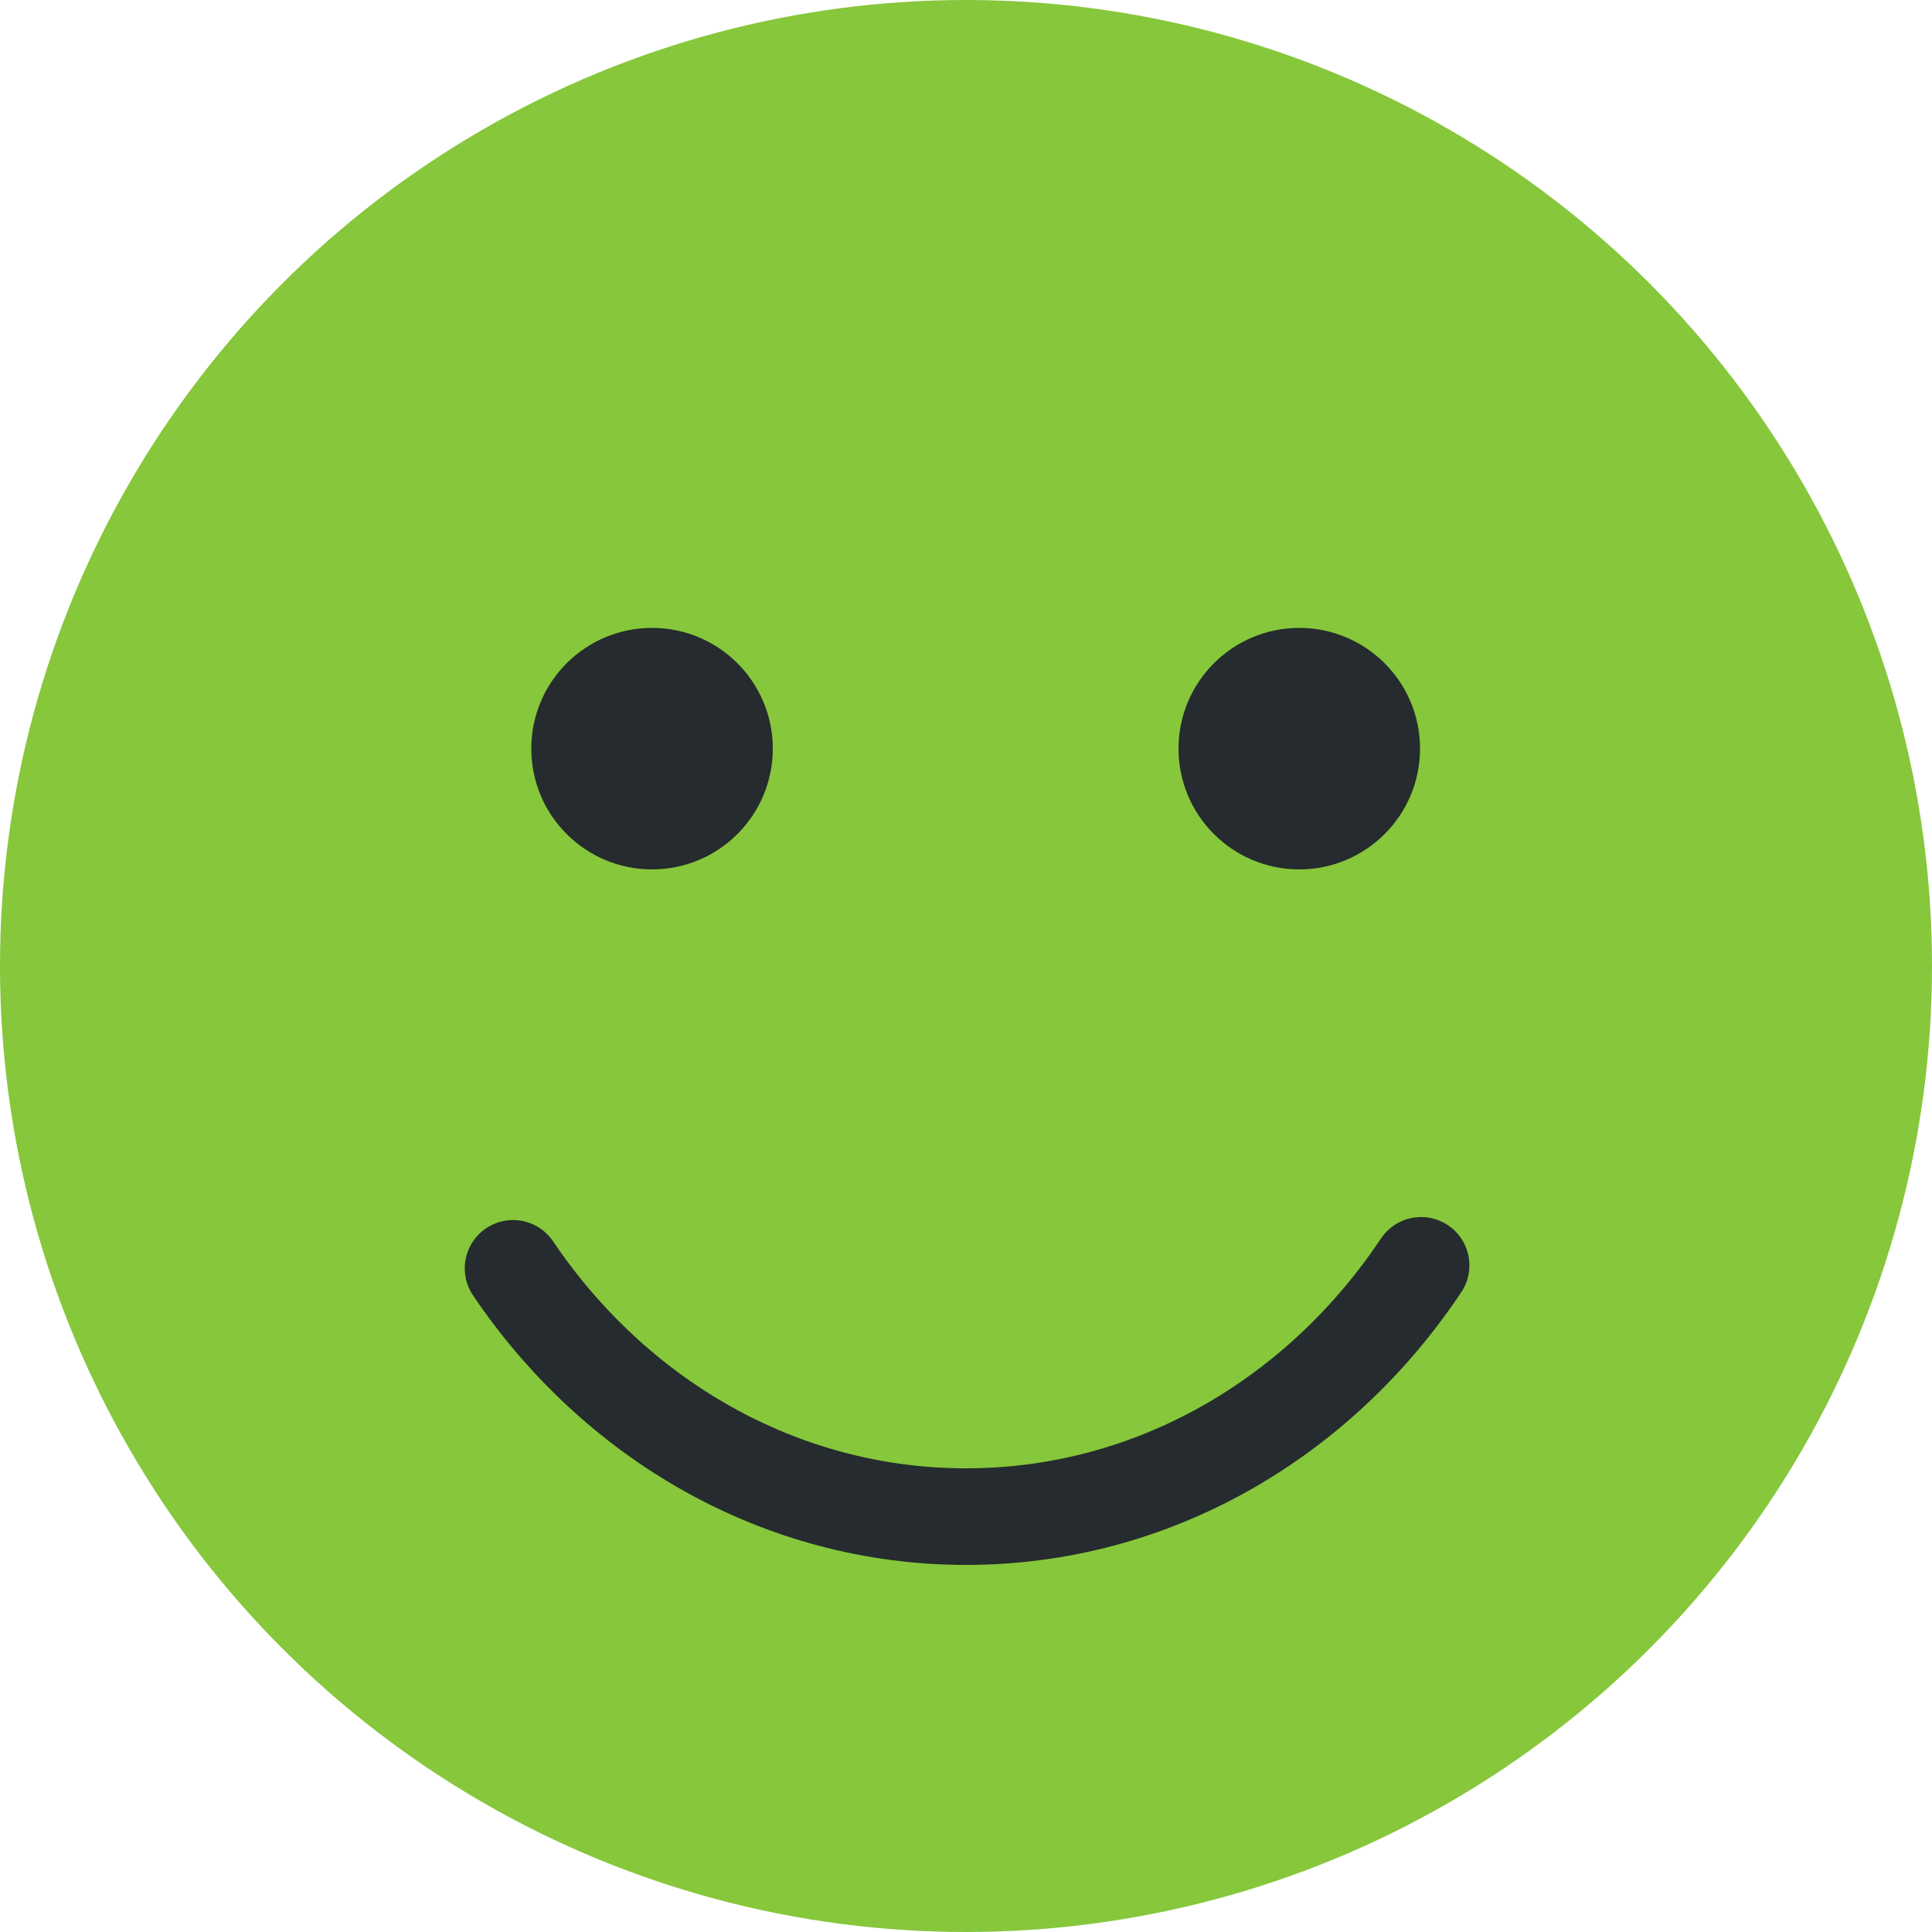 <?xml version="1.0" encoding="UTF-8"?>
<svg width="100px" height="100px" viewBox="0 0 100 100" version="1.1" xmlns="http://www.w3.org/2000/svg" xmlns:xlink="http://www.w3.org/1999/xlink">
    <title>4@1x</title>
    <g id="Tickets" stroke="none" stroke-width="1" fill="none" fill-rule="evenodd">
        <g id="4">
            <circle id="Oval" fill="#86C73B" cx="50" cy="50" r="50"></circle>
            <path d="M26.556,65.65 C31.809,73.435 40.355,78.5 50.004,78.5 C59.717,78.5 68.311,73.368 73.556,65.495" id="Path" stroke="#252B2E" stroke-width="5" stroke-linecap="round"></path>
            <circle id="Oval" fill="#252B2E" cx="33.75" cy="38.75" r="6.25"></circle>
            <circle id="Oval" fill="#252B2E" cx="67.25" cy="38.75" r="6.25"></circle>
        </g>
    </g>
</svg>